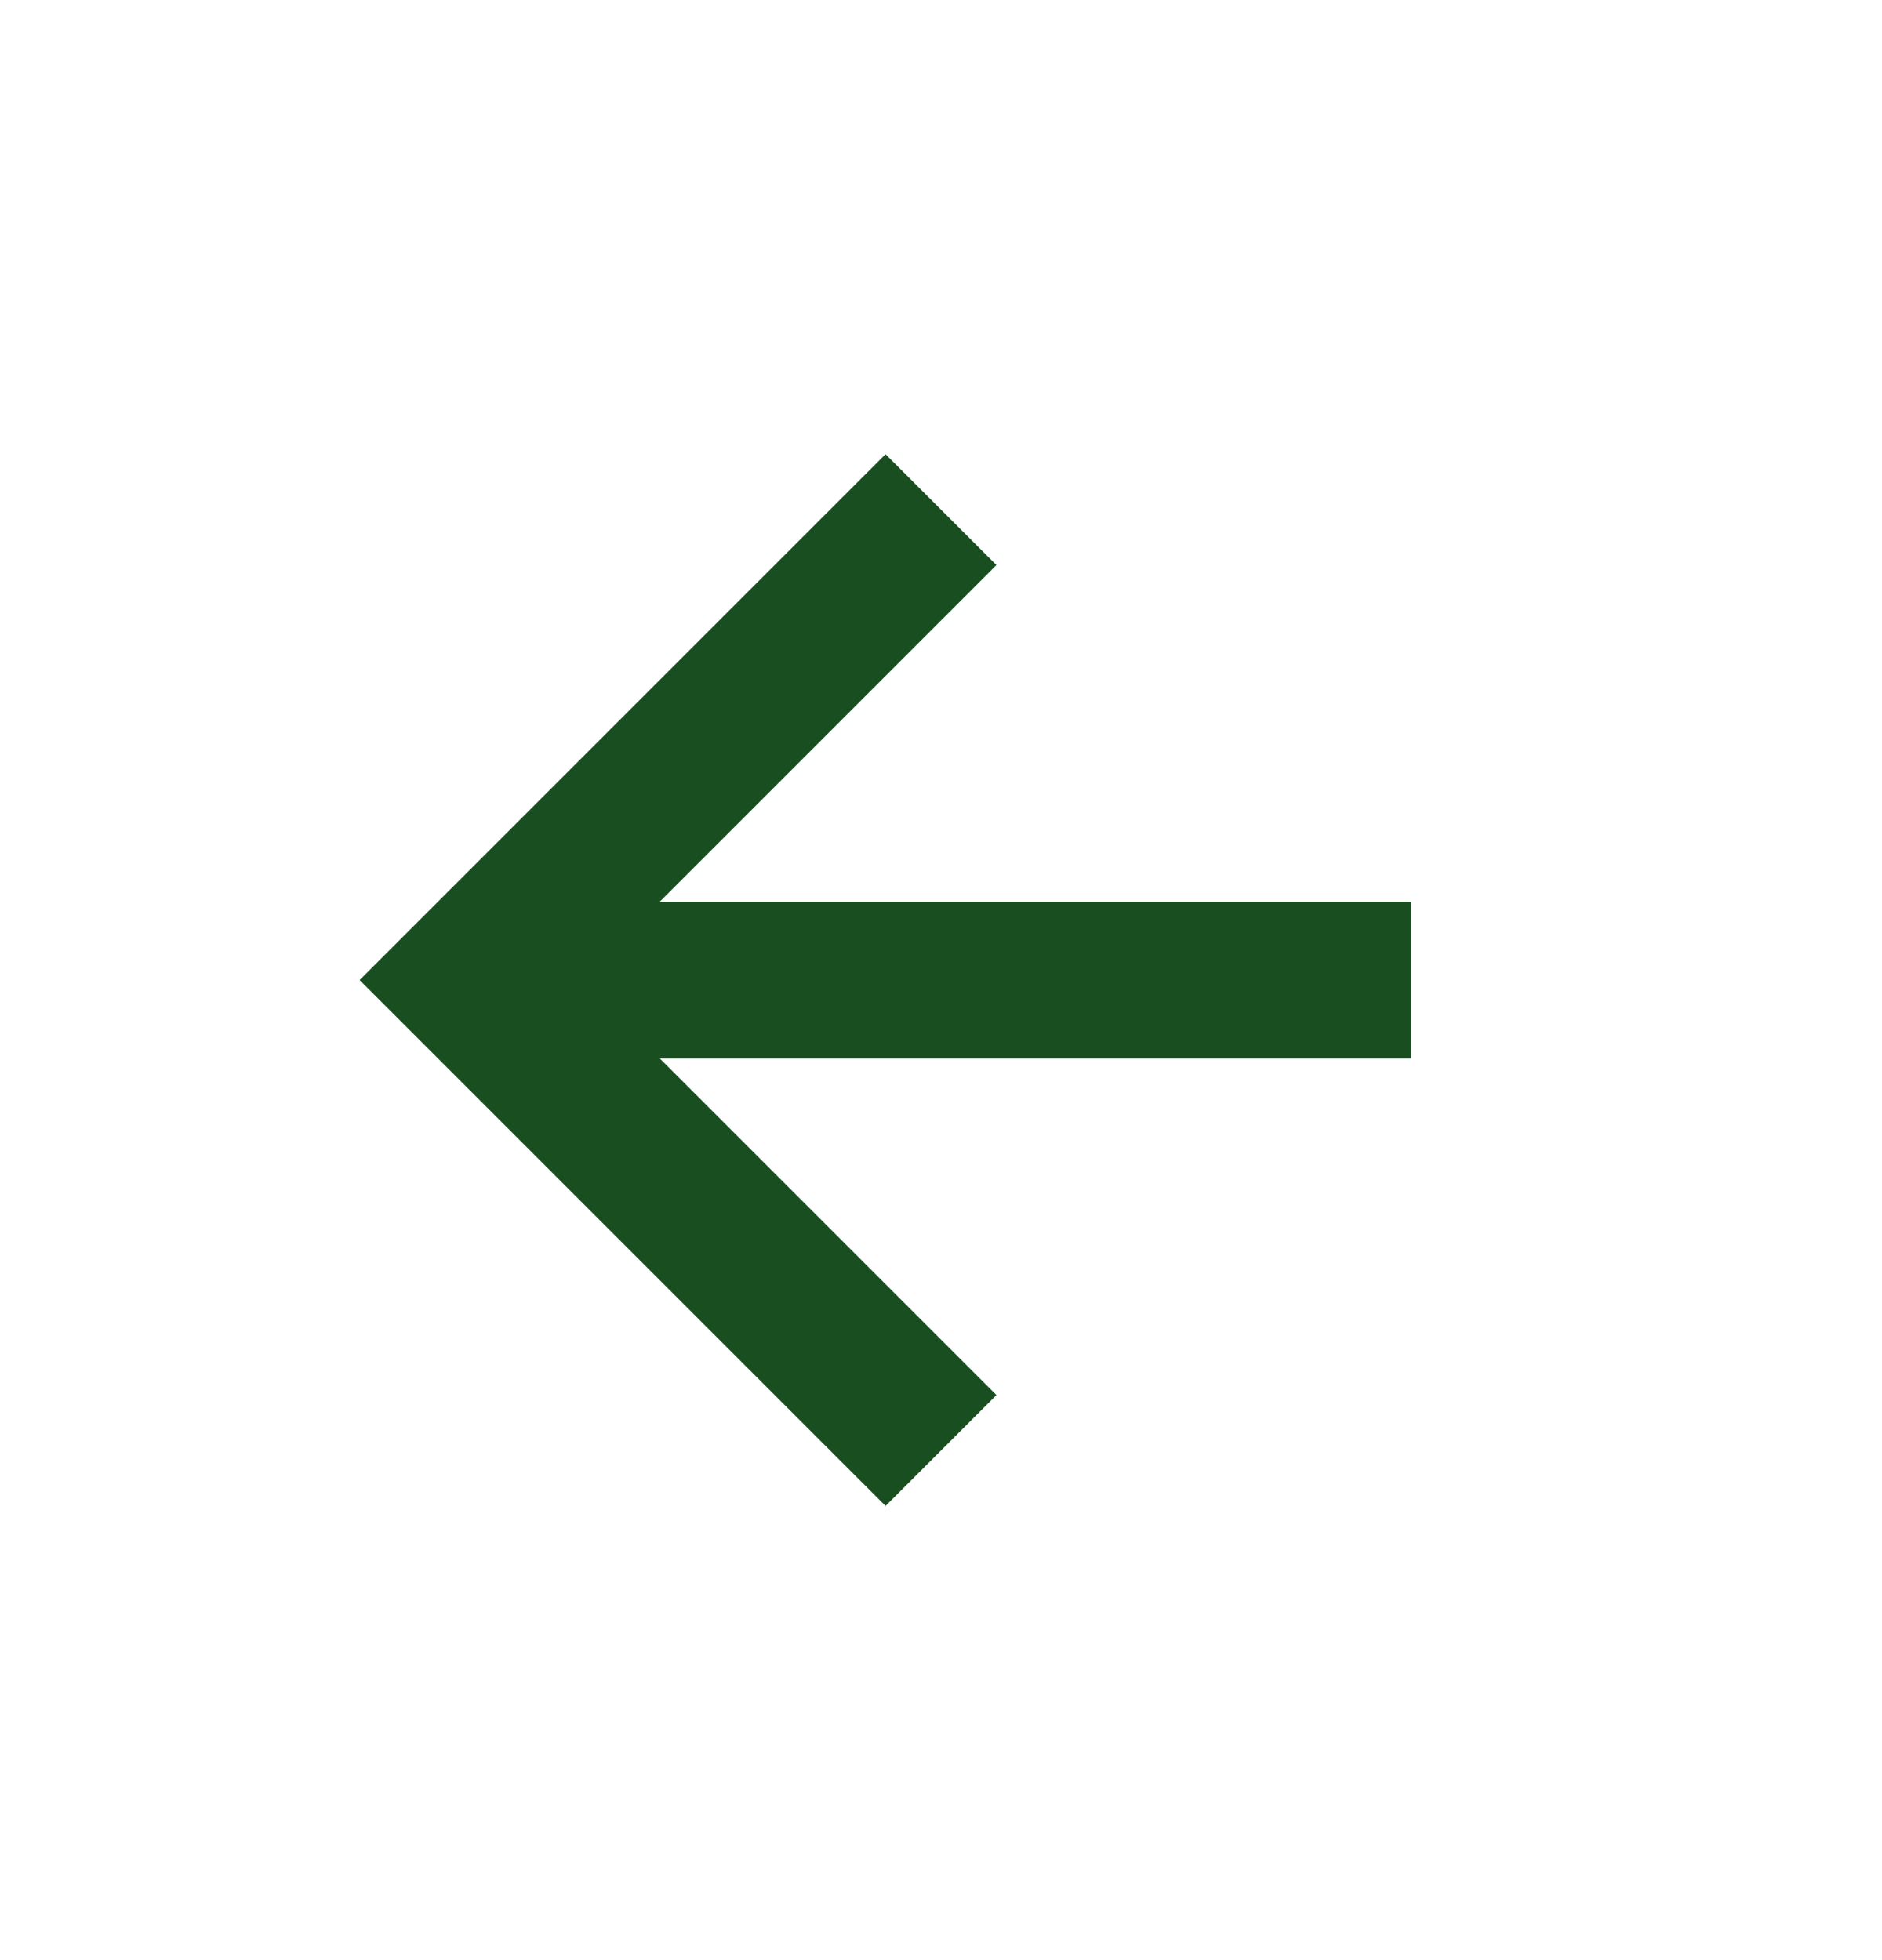 <svg width="24" height="25" viewBox="0 0 24 25" fill="none" xmlns="http://www.w3.org/2000/svg">
<g id="Icon / left-arrow-alt">
<path id="icon" d="M12.707 17.793L8.414 13.5H18V11.5H8.414L12.707 7.207L11.293 5.793L4.586 12.5L11.293 19.207L12.707 17.793Z" fill="#194F20"/>
</g>
</svg>
